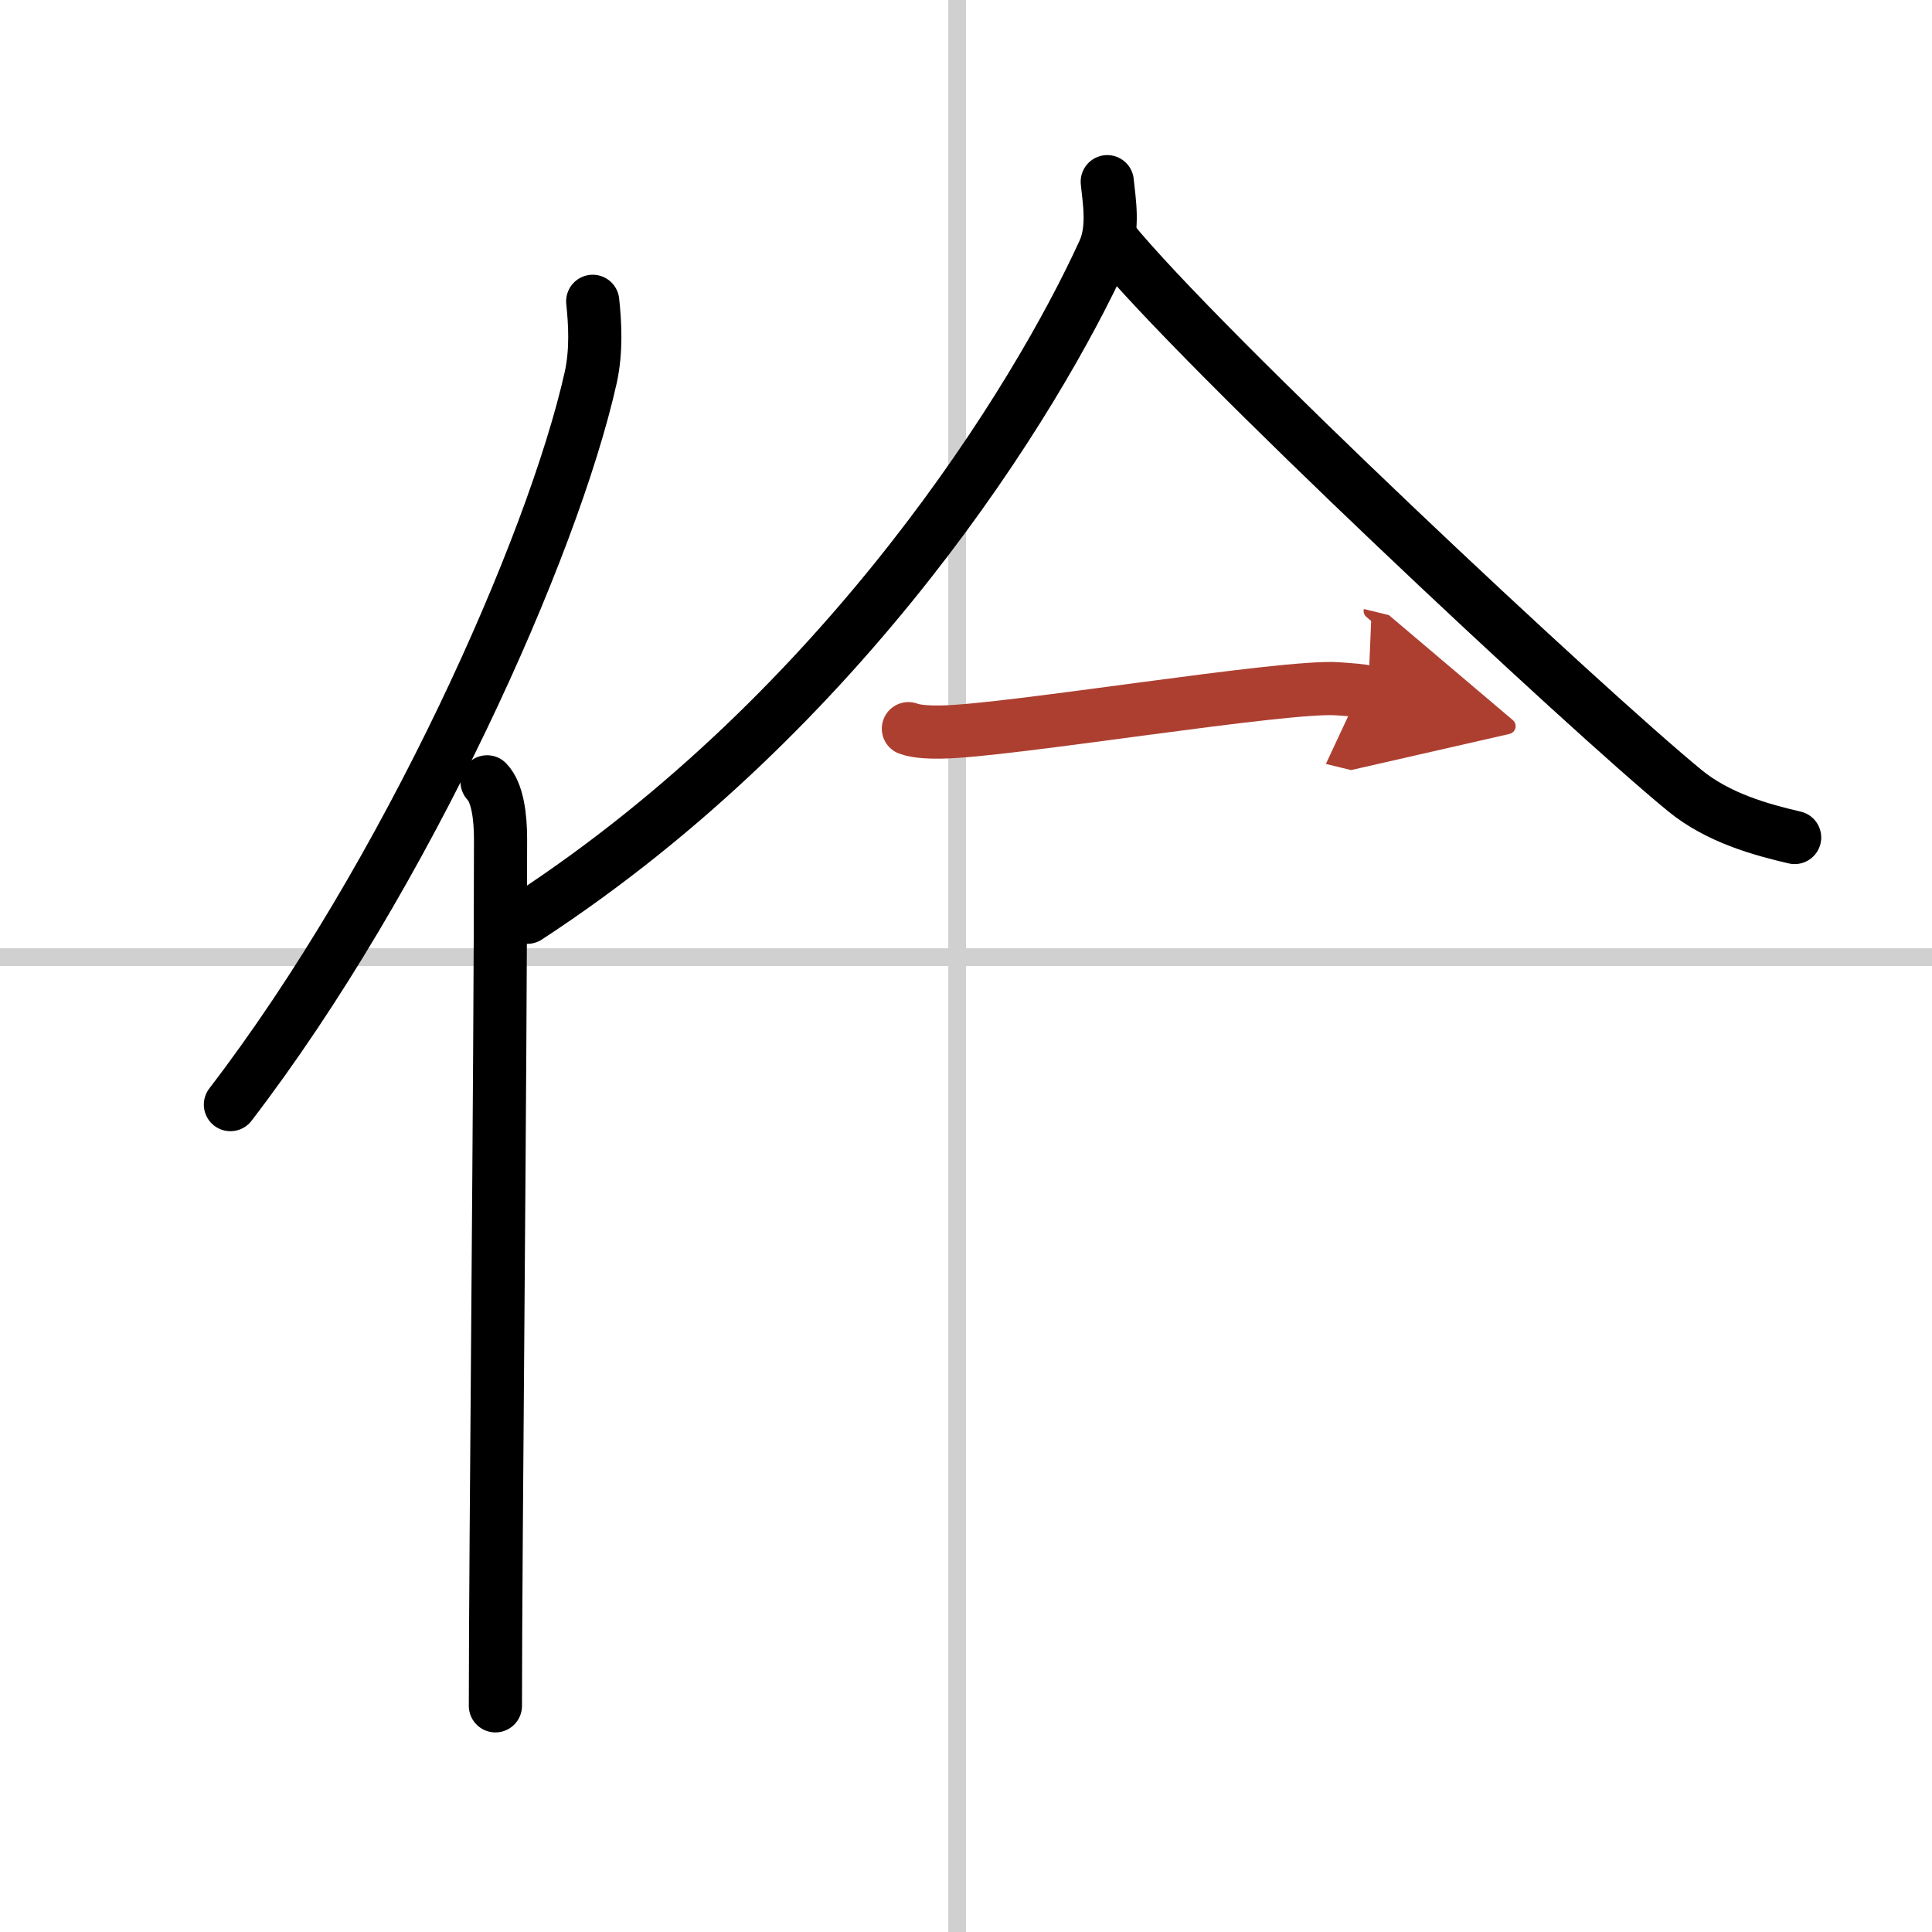 <svg width="400" height="400" viewBox="0 0 109 109" xmlns="http://www.w3.org/2000/svg"><defs><marker id="a" markerWidth="4" orient="auto" refX="1" refY="5" viewBox="0 0 10 10"><polyline points="0 0 10 5 0 10 1 5" fill="#ad3f31" stroke="#ad3f31"/></marker></defs><g fill="none" stroke="#000" stroke-linecap="round" stroke-linejoin="round" stroke-width="3"><rect width="100%" height="100%" fill="#fff" stroke="#fff"/><line x1="54" x2="54" y2="109" stroke="#d0d0d0" stroke-width="1"/><line x2="109" y1="54" y2="54" stroke="#d0d0d0" stroke-width="1"/><path d="M33.44,17c0.13,1.23,0.22,2.78-0.11,4.29C31.19,30.86,22.94,49.36,13,62.32"/><path d="m27.48 44.11c0.59 0.61 0.76 1.97 0.76 3.23 0 13.02-0.29 40.15-0.29 48.9"/><path d="M62.47,10.25c0.09,0.98,0.41,2.61-0.19,3.93C58.49,22.5,47.74,40,29.75,51.75"/><path d="m62.7 13.5c5.05 6.22 26.79 26.55 32.35 31.1 1.89 1.55 4.31 2.21 6.2 2.65"/><path d="m51.25 41.11c0.49 0.19 1.38 0.2 1.87 0.19 3.74-0.05 19.36-2.66 22.36-2.44 0.81 0.06 1.3 0.09 1.71 0.19" marker-end="url(#a)" stroke="#ad3f31"/></g></svg>

